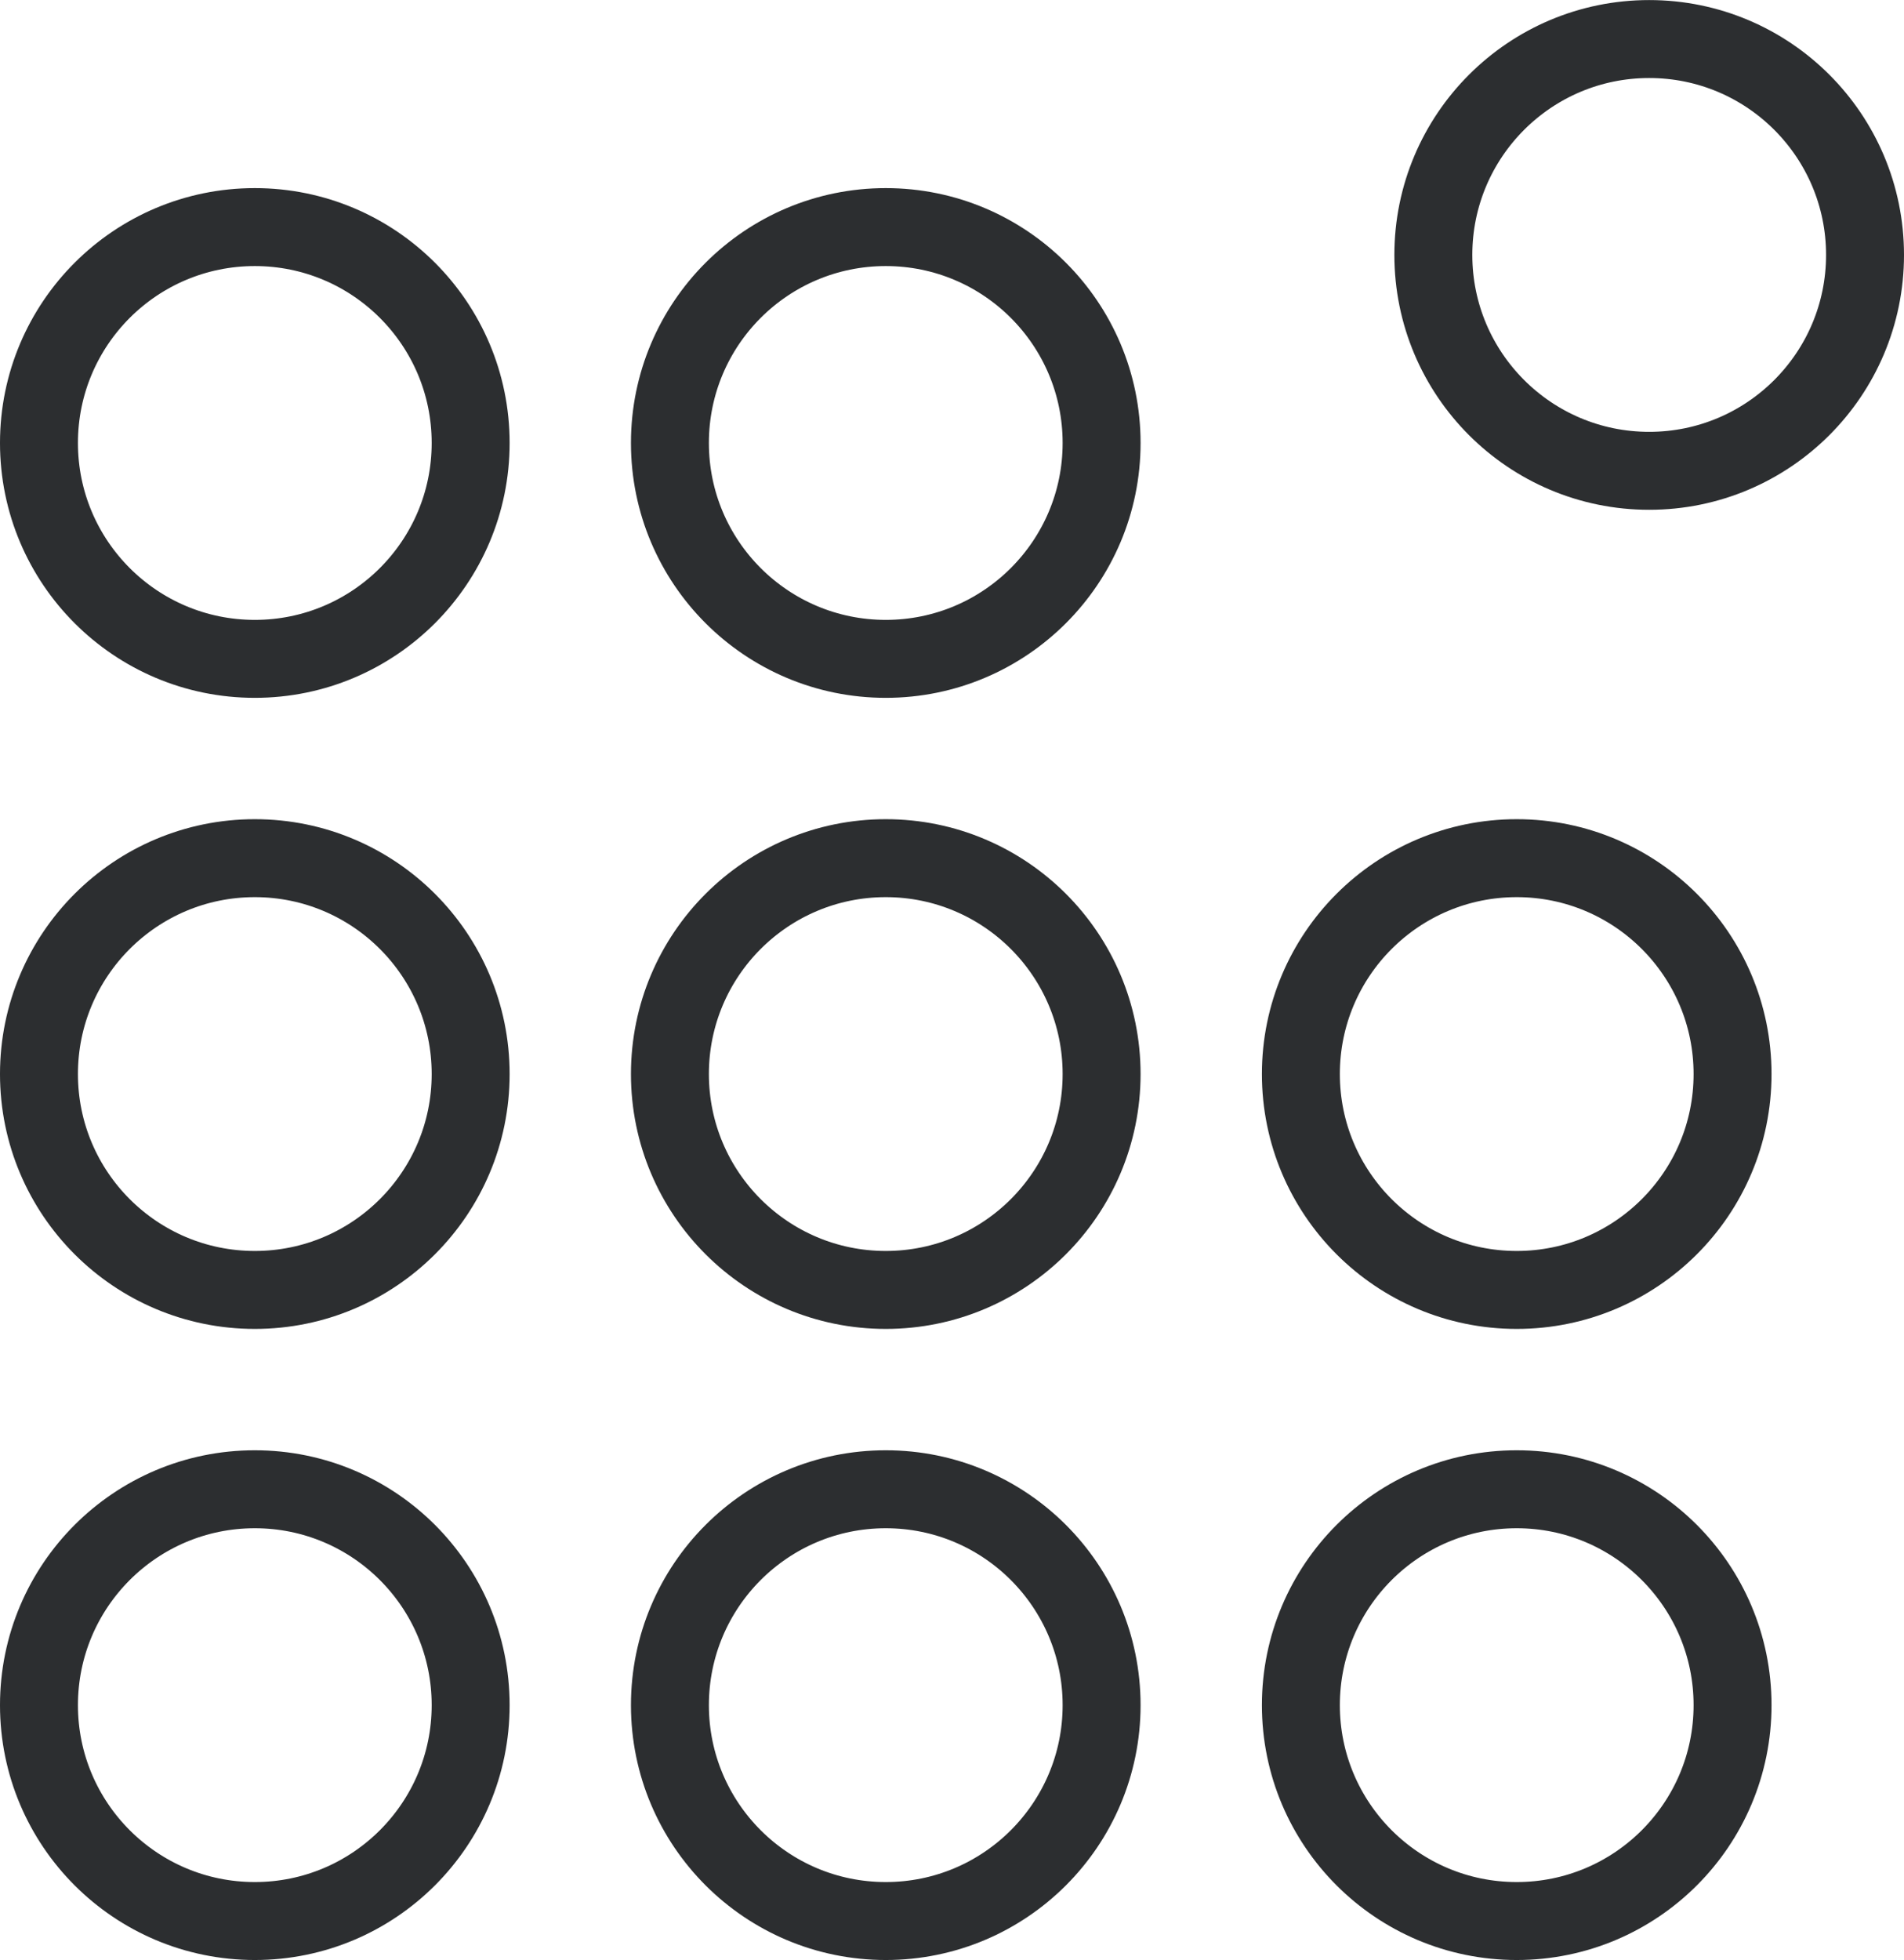 <svg width="171" height="176" viewBox="0 0 171 176" fill="none" xmlns="http://www.w3.org/2000/svg">
<circle cx="22.885" cy="39.776" r="19.385" stroke="#2C2E30" stroke-width="7"/>
<circle cx="22.885" cy="96.442" r="19.385" stroke="#2C2E30" stroke-width="7"/>
<circle cx="22.885" cy="153.109" r="19.385" stroke="#2C2E30" stroke-width="7"/>
<circle cx="79.551" cy="39.776" r="19.385" stroke="#2C2E30" stroke-width="7"/>
<circle cx="79.551" cy="96.442" r="19.385" stroke="#2C2E30" stroke-width="7"/>
<circle cx="79.551" cy="153.109" r="19.385" stroke="#2C2E30" stroke-width="7"/>
<circle cx="148.115" cy="22.891" r="19.385" stroke="#2C2E30" stroke-width="7"/>
<circle cx="136.218" cy="96.442" r="19.385" stroke="#2C2E30" stroke-width="7"/>
<circle cx="136.218" cy="153.109" r="19.385" stroke="#2C2E30" stroke-width="7"/>
</svg>
